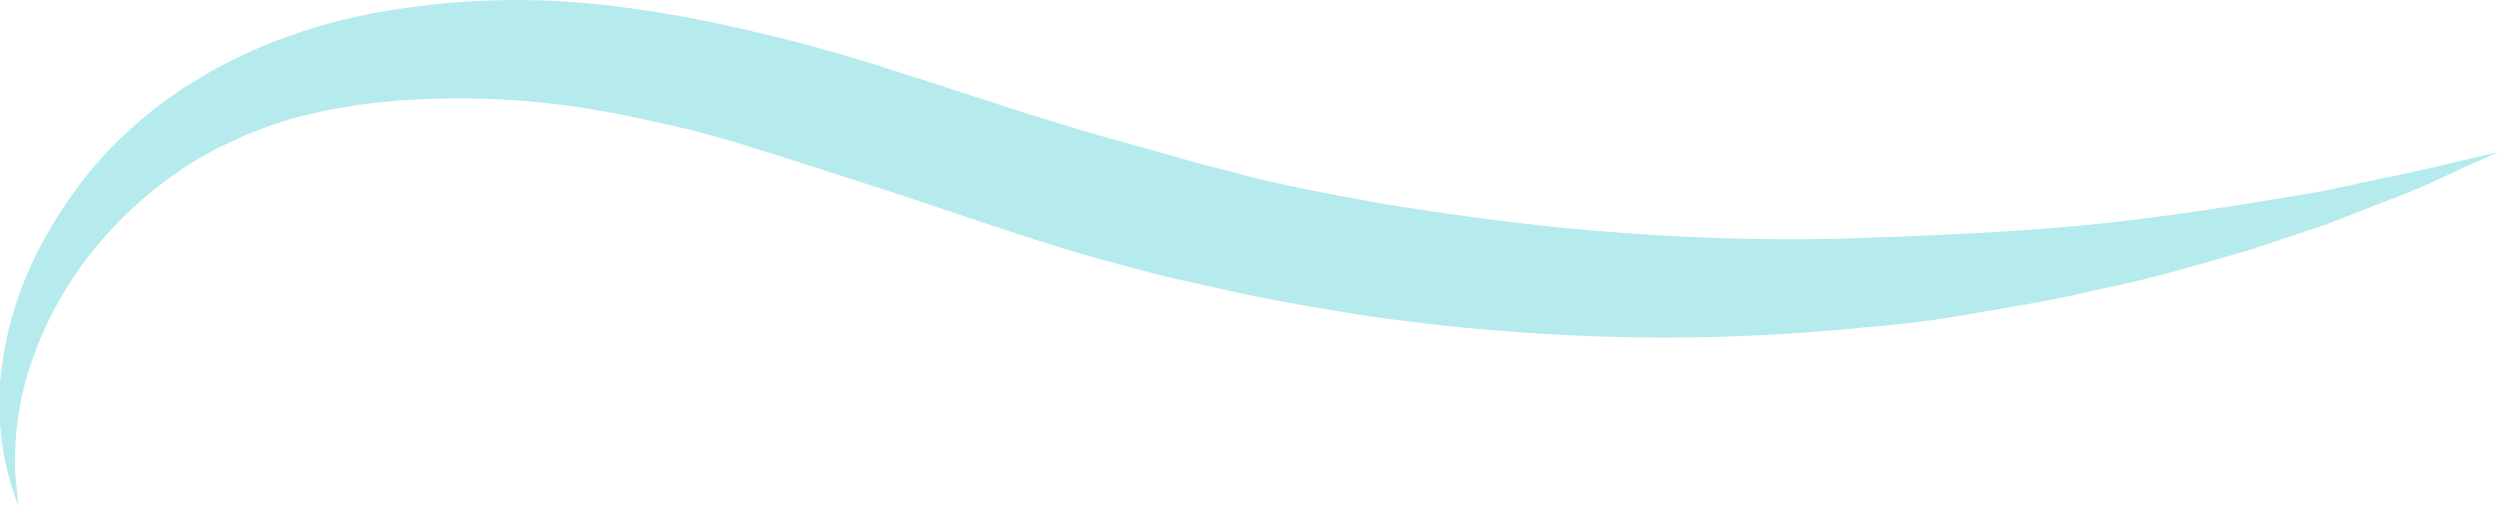 <svg id="_1" data-name="1" xmlns="http://www.w3.org/2000/svg" viewBox="0 0 84.03 16.98"><defs><style>.cls-1{fill:#b6ebed;}</style></defs><title>SC_L2_M1_P34_AMP</title><path class="cls-1" d="M.62,17a10.4,10.4,0,0,1-.33-1A9.64,9.64,0,0,1,0,12.89,12,12,0,0,1,1.39,8.22a15.21,15.21,0,0,1,1.7-2.54A14.46,14.46,0,0,1,5.6,3.35c.26-.17.47-.34.78-.52l.74-.45a18.48,18.48,0,0,1,1.74-.84A18.77,18.77,0,0,1,12.68.42,26.51,26.51,0,0,1,21.13.27c.71.09,1.47.22,2.15.35s1.46.3,2.17.47c1.44.33,2.86.73,4.27,1.18,2.81.88,5.6,1.86,8.34,2.59l2.13.6L42.26,6c1.37.33,2.79.59,4.18.84,2.8.46,5.57.81,8.27,1S60,8.09,62.53,8s4.85-.19,7-.38,4.17-.49,5.93-.76L78,6.44,80.05,6c1.27-.25,2.26-.5,2.93-.66l1-.23-1,.45c-.64.28-1.55.75-2.78,1.2l-2,.78-2.43.81c-.87.27-1.8.52-2.79.8s-2,.48-3.15.74-2.26.43-3.46.64S64,10.91,62.7,11a65.29,65.29,0,0,1-8.15.33,71.21,71.21,0,0,1-8.72-.73c-1.48-.24-2.94-.48-4.44-.81l-2.24-.5L37,8.72C34,7.87,31.27,6.84,28.54,6c-1.37-.45-2.7-.88-4-1.27-.66-.19-1.32-.37-2-.52s-1.32-.3-2-.42a27.24,27.24,0,0,0-7.47-.38A18.75,18.75,0,0,0,9.77,4c-.53.16-1,.34-1.49.53l-.78.36c-.19.08-.44.23-.65.34A13.44,13.44,0,0,0,2.69,9,12.27,12.27,0,0,0,.81,13a10.57,10.57,0,0,0-.3,2.9C.58,16.61.62,17,.62,17Z"/></svg>